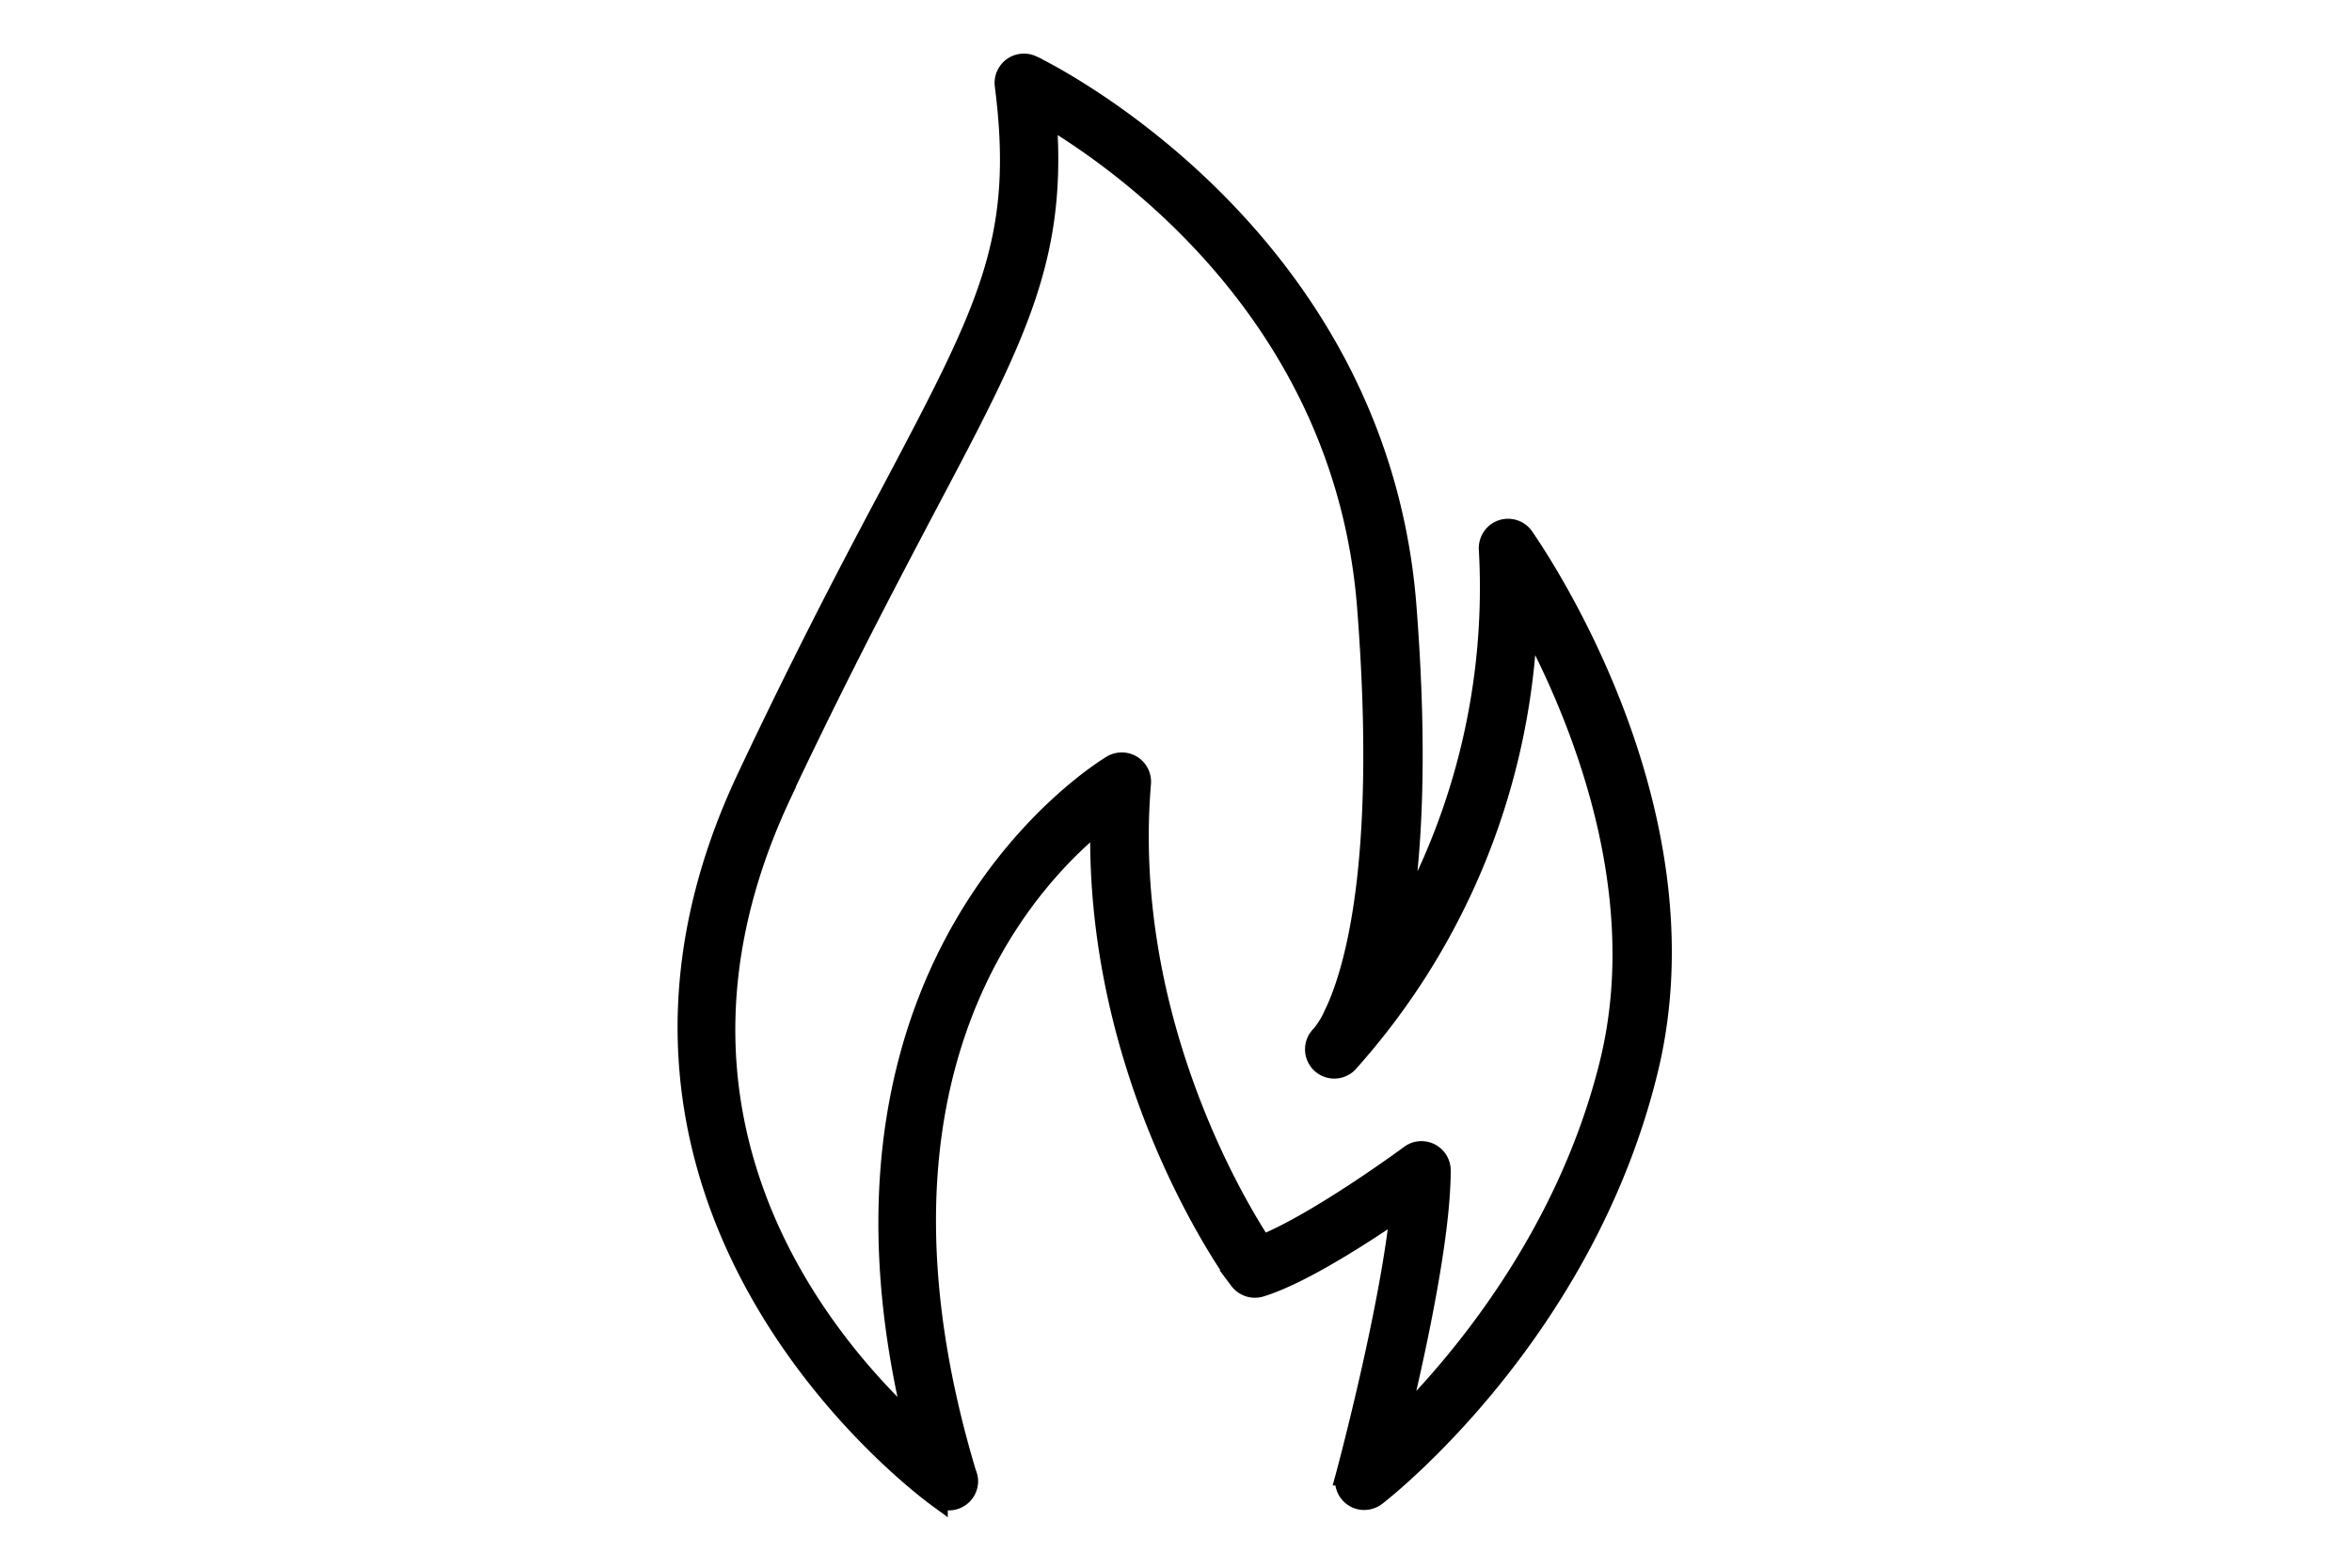 <svg id="b7612587-3c32-4456-8daf-8985fd1e9985" data-name="Ebene 1" xmlns="http://www.w3.org/2000/svg" viewBox="0 0 300 200"><path d="M119.64,191a2.45,2.45,0,0,0,1.41.44,2.48,2.48,0,0,0,2.46-2.52,2.72,2.72,0,0,0-.24-1c-15.24-50.88,7.38-75.4,17.06-83.18-.82,32.84,16.86,57.48,17.72,58.56a2.52,2.52,0,0,0,2.72.91c5.11-1.55,13-6.64,17.8-9.95-1.35,13.17-6.89,33.78-6.95,34a2.49,2.49,0,0,0,1.75,3.05,2.55,2.55,0,0,0,2.15-.43c1.08-.83,26.5-20.76,34.69-54.27,8.28-33.77-14.91-66.75-15.82-68.12a2.49,2.49,0,0,0-3.46-.61,2.52,2.52,0,0,0-1.05,2.26,87.48,87.48,0,0,1-11.26,48c1.51-8.87,2.28-21.92.79-40.93-3.81-47.91-47.32-68.7-47.76-68.89a2.49,2.49,0,0,0-3.52,2.56c2.52,19.68-2.07,28.37-14.34,51.6-5,9.37-11.12,21-18.49,36.62-26.29,55.6,23.82,91.62,24.34,92ZM99.76,101.14c7.32-15.49,13.47-27.1,18.38-36.44C129.62,43,134.9,33,133.52,14.91c10.47,6.24,38,26,40.83,62.57,2.55,32.75-1.66,46.77-4.37,52.22a10.9,10.9,0,0,1-1.51,2.38,2.48,2.48,0,0,0,3.44,3.58A89.8,89.8,0,0,0,194.85,79c6.21,11.43,15.93,34.11,10.47,56.51-5.38,22-19,38.21-26.93,46.1,2.21-9.13,5.4-23.81,5.4-32.28a2.49,2.49,0,0,0-2.48-2.5,2.43,2.43,0,0,0-1.47.49c-.14.1-11.61,8.57-18.86,11.49-4-6.07-17.84-29.93-15.42-58.87a2.49,2.49,0,0,0-2.26-2.69,2.52,2.52,0,0,0-1.45.32c-.37.23-40.12,23.7-25.22,84.48-12-11.09-36.19-40-16.84-80.9Zm0,0" style="stroke:#000;stroke-miterlimit:10;stroke-width:2.5px"/></svg>